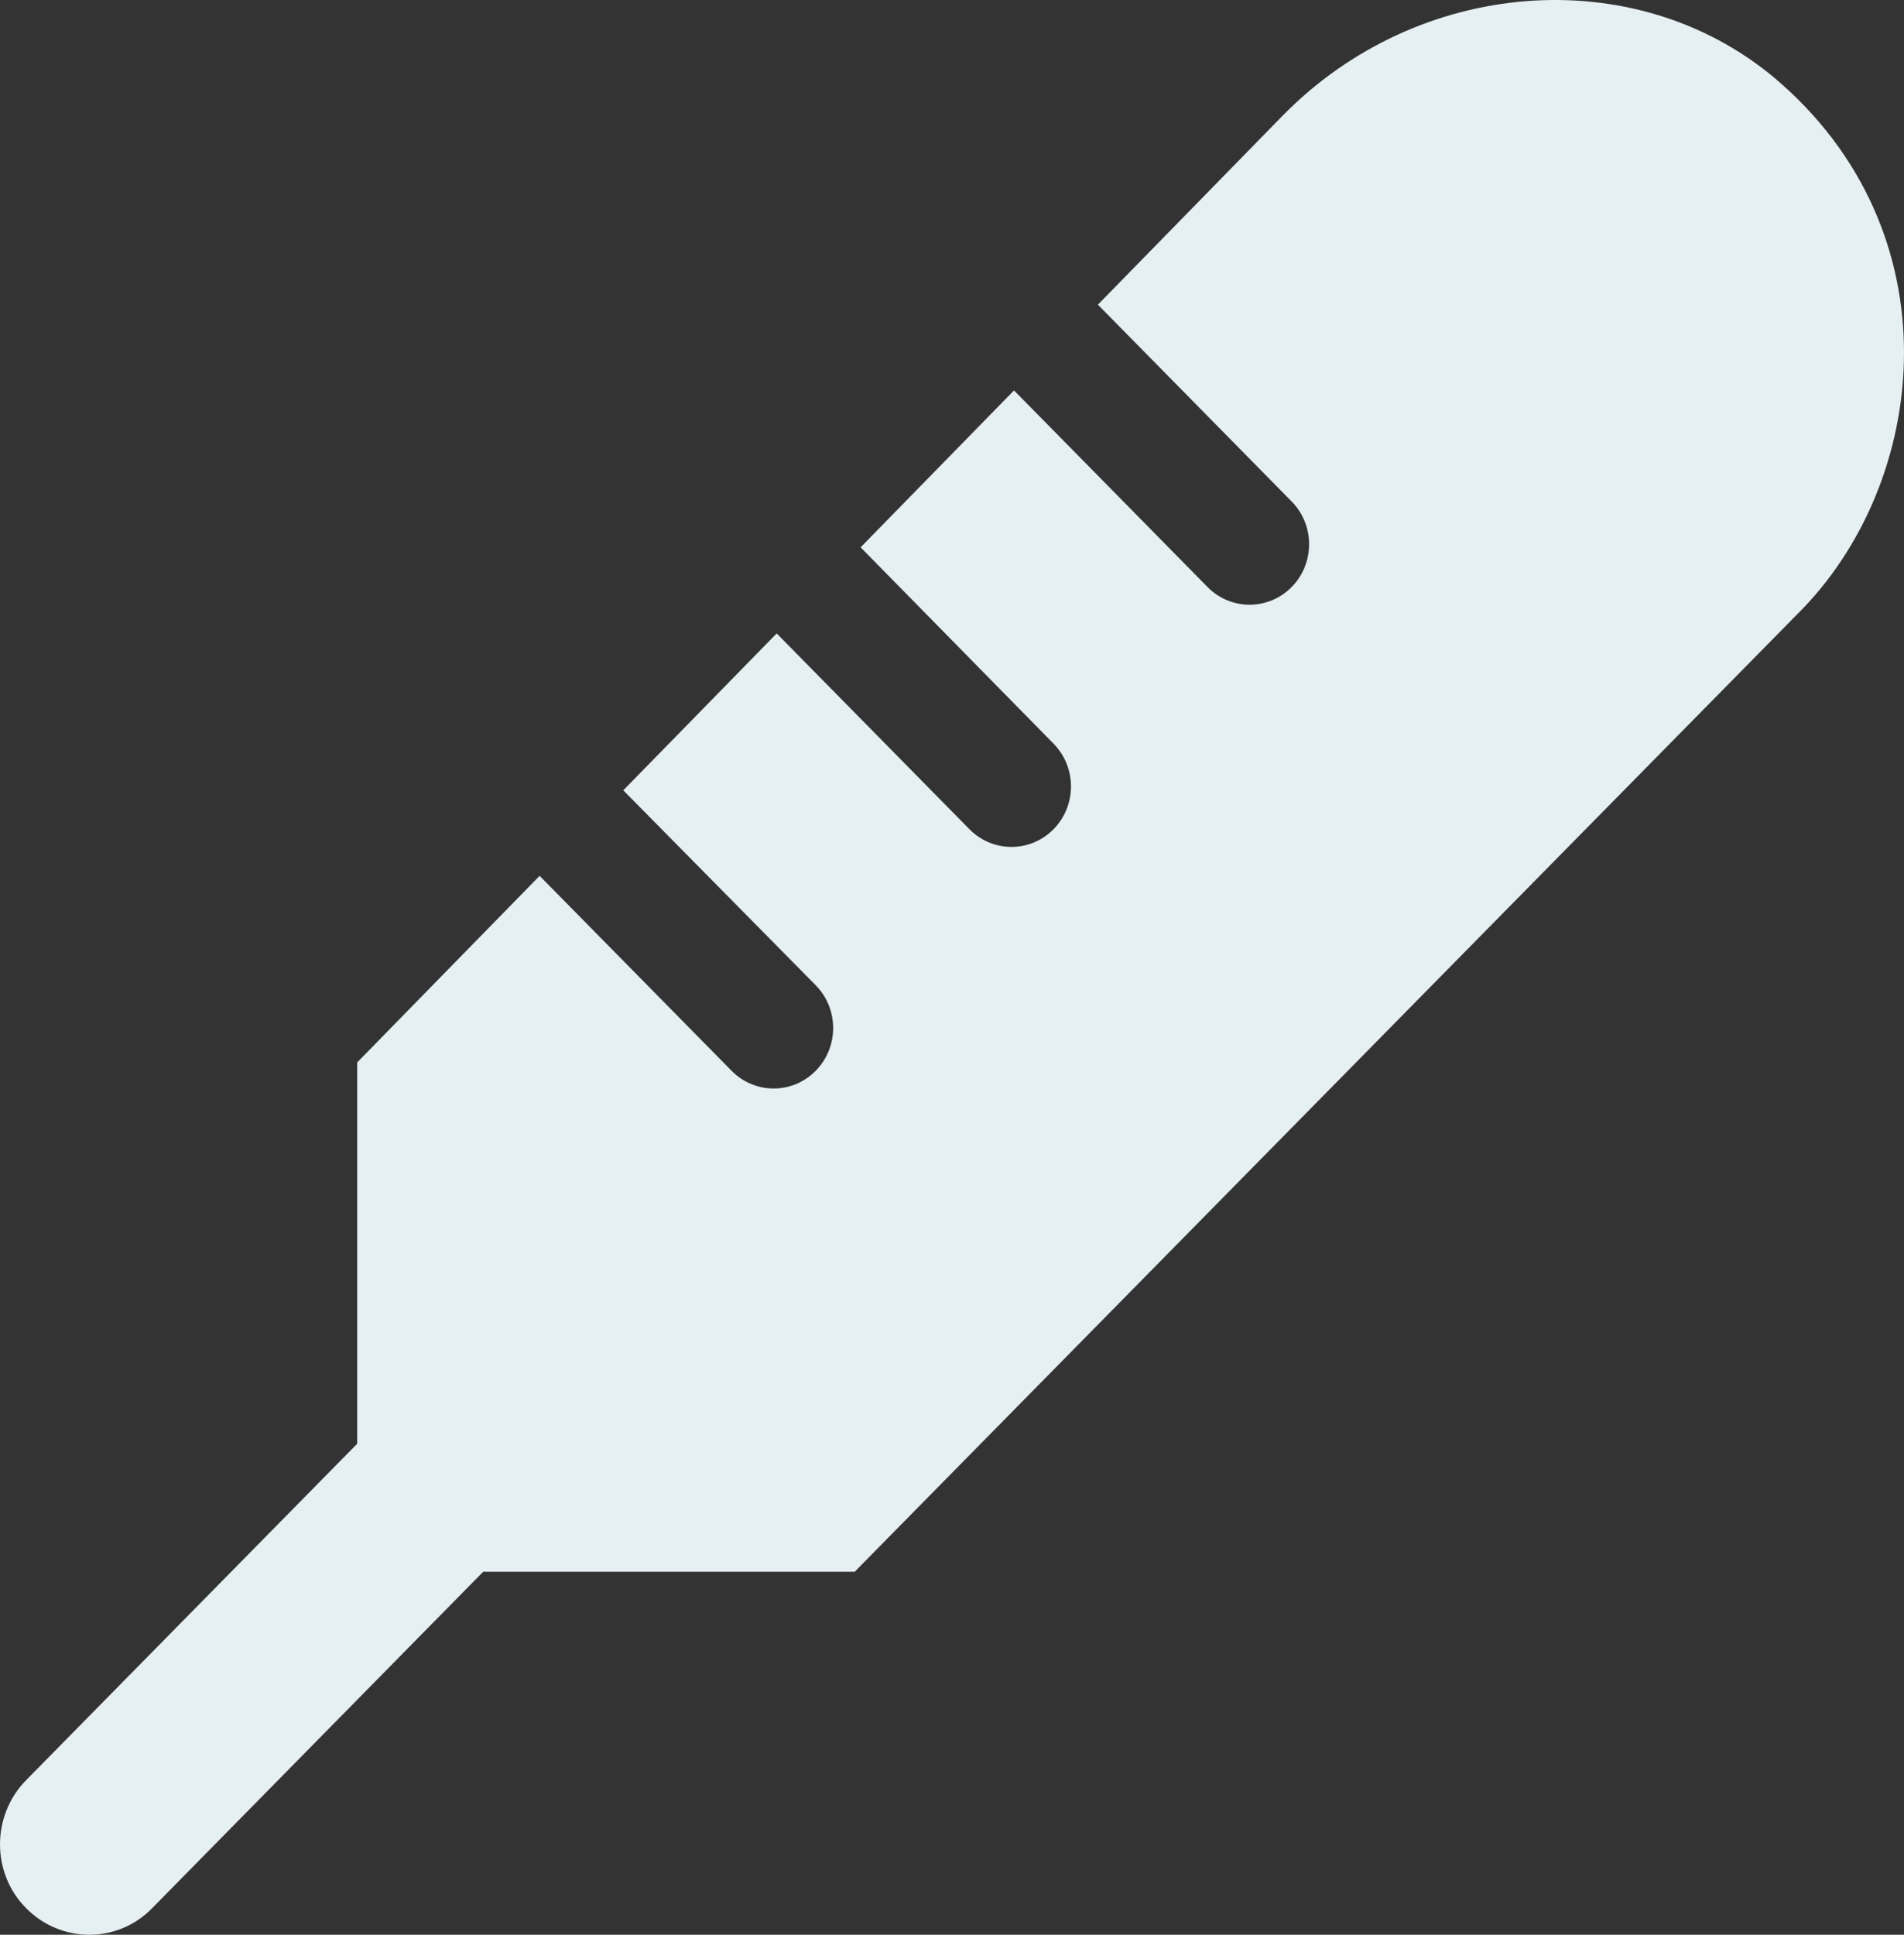 <?xml version="1.0" encoding="UTF-8"?> <svg xmlns="http://www.w3.org/2000/svg" width="63" height="64" viewBox="0 0 63 64" fill="none"><rect x="0" y="0" width="63" height="64" fill="#333333" stroke="none"/><path d="M59.456 20.33L28.279 51.993L15.987 51.993L5.034 63.121C3.896 64.293 2.019 64.293 0.865 63.121C-0.288 61.964 -0.288 60.057 0.865 58.886L11.818 47.758L11.818 35.145L17.855 28.972L24.206 35.42C24.591 35.811 25.095 36.007 25.599 36.007C26.102 36.007 26.606 35.811 26.991 35.42C27.76 34.639 27.76 33.373 26.991 32.592L20.623 26.143L25.699 20.953L32.076 27.429C32.461 27.82 32.965 28.015 33.468 28.015C33.972 28.015 34.476 27.82 34.86 27.429C35.629 26.648 35.629 25.382 34.86 24.6L28.476 18.105L33.552 12.915L39.955 19.418C40.339 19.809 40.843 20.004 41.347 20.004C41.85 20.004 42.354 19.808 42.739 19.418C43.508 18.636 43.508 17.37 42.739 16.589L36.327 10.078L42.442 3.825C46.919 -0.739 54.057 -1.285 58.676 2.544C64.76 7.644 63.862 15.98 59.456 20.33Z" fill="#E6EFF2"></path></svg> 